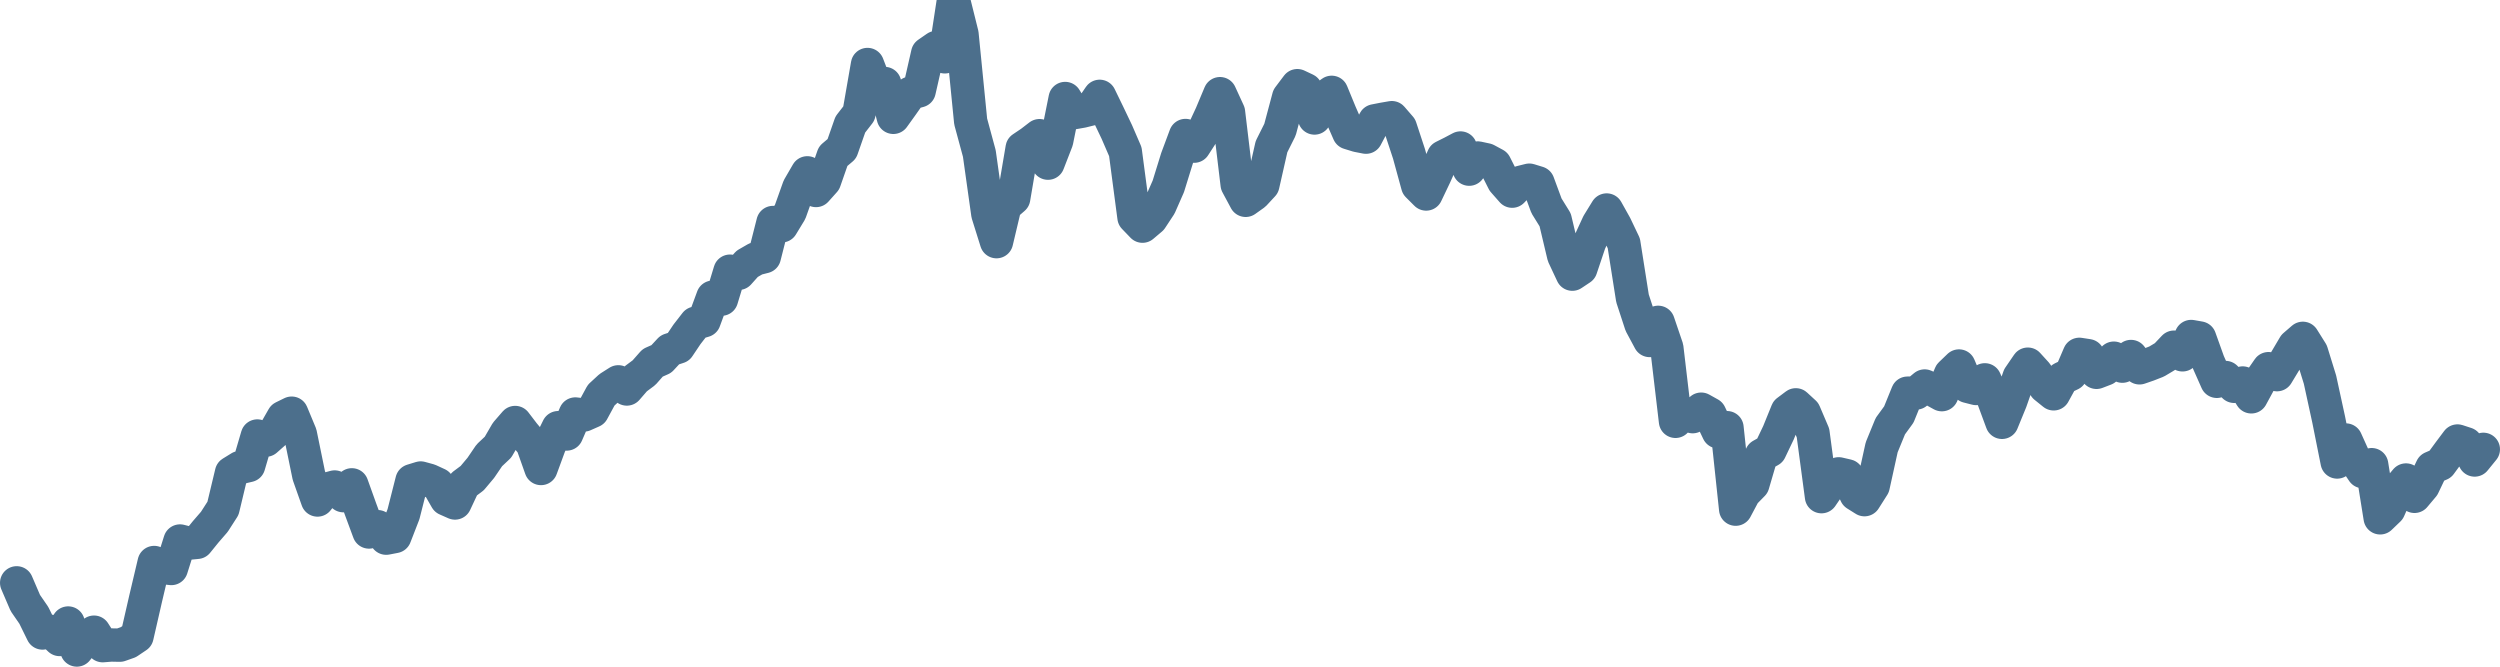 <svg width="150px" height="40px" viewBox="0 0 150 40" xmlns="http://www.w3.org/2000/svg"><path stroke="#4C6F8C" stroke-width="2" fill="none" stroke-linecap="round" stroke-linejoin="round" d="M1.00,34.97 L1.52,36.18 L2.03,36.92 L2.55,37.98 L3.06,37.88 L3.58,38.37 L4.09,37.38 L4.61,39.00 L5.13,38.33 L5.64,37.93 L6.16,38.74 L6.67,38.70 L7.19,38.71 L7.70,38.53 L8.22,38.18 L8.74,35.91 L9.25,33.75 L9.77,34.05 L10.28,34.11 L10.80,32.46 L11.31,32.59 L11.83,32.54 L12.34,31.91 L12.86,31.31 L13.38,30.50 L13.89,28.37 L14.41,28.05 L14.92,27.93 L15.44,26.16 L15.95,26.41 L16.47,25.95 L16.99,25.04 L17.50,24.79 L18.02,26.04 L18.53,28.53 L19.05,30.00 L19.56,29.36 L20.08,29.22 L20.60,29.74 L21.11,29.09 L21.63,30.54 L22.14,31.92 L22.66,31.60 L23.17,32.29 L23.69,32.19 L24.21,30.85 L24.72,28.84 L25.24,28.68 L25.75,28.82 L26.27,29.06 L26.78,29.95 L27.30,30.18 L27.82,29.07 L28.33,28.69 L28.85,28.07 L29.36,27.32 L29.88,26.83 L30.39,25.95 L30.91,25.35 L31.43,26.03 L31.94,26.64 L32.46,28.11 L32.97,26.72 L33.49,25.66 L34.00,26.04 L34.52,24.84 L35.03,24.90 L35.55,24.67 L36.07,23.71 L36.58,23.24 L37.10,22.91 L37.61,23.34 L38.13,22.74 L38.64,22.36 L39.16,21.77 L39.68,21.54 L40.19,20.99 L40.71,20.82 L41.22,20.06 L41.74,19.39 L42.25,19.24 L42.77,17.83 L43.29,17.95 L43.80,16.27 L44.32,16.40 L44.83,15.83 L45.35,15.53 L45.86,15.40 L46.38,13.35 L46.90,13.55 L47.41,12.71 L47.93,11.25 L48.44,10.37 L48.96,11.43 L49.47,10.86 L49.99,9.37 L50.51,8.93 L51.02,7.47 L51.54,6.80 L52.05,3.87 L52.57,5.22 L53.08,5.01 L53.60,7.04 L54.11,6.33 L54.63,5.59 L55.15,5.45 L55.66,3.21 L56.18,2.85 L56.69,3.41 L57.21,0 L57.72,2.05 L58.24,7.29 L58.76,9.21 L59.27,12.84 L59.79,14.50 L60.30,12.35 L60.82,11.90 L61.33,8.89 L61.85,8.54 L62.37,8.14 L62.88,9.79 L63.40,8.45 L63.91,5.91 L64.43,6.76 L64.94,6.67 L65.46,6.54 L65.98,5.78 L66.49,6.83 L67.01,7.92 L67.52,9.10 L68.04,13.04 L68.55,13.57 L69.07,13.13 L69.59,12.34 L70.10,11.18 L70.62,9.50 L71.13,8.13 L71.65,8.77 L72.16,7.98 L72.68,6.86 L73.20,5.62 L73.71,6.73 L74.23,11.07 L74.74,12.02 L75.26,11.65 L75.77,11.10 L76.29,8.80 L76.80,7.78 L77.32,5.83 L77.84,5.14 L78.35,5.38 L78.87,7.08 L79.38,5.92 L79.90,5.54 L80.41,6.78 L80.93,7.97 L81.45,8.13 L81.96,8.23 L82.48,7.25 L82.99,7.15 L83.51,7.06 L84.02,7.65 L84.54,9.23 L85.06,11.13 L85.57,11.64 L86.09,10.55 L86.60,9.41 L87.12,9.15 L87.63,8.88 L88.15,10.15 L88.67,9.48 L89.18,9.59 L89.70,9.87 L90.21,10.88 L90.73,11.47 L91.24,10.94 L91.76,10.81 L92.28,10.97 L92.79,12.35 L93.31,13.19 L93.82,15.34 L94.34,16.45 L94.85,16.11 L95.37,14.56 L95.89,13.43 L96.40,12.60 L96.92,13.53 L97.43,14.60 L97.95,17.90 L98.46,19.46 L98.98,20.43 L99.49,19.34 L100.01,20.87 L100.53,25.28 L101.04,24.79 L101.56,25.00 L102.07,24.55 L102.59,24.84 L103.10,25.91 L103.62,25.66 L104.14,30.55 L104.65,29.59 L105.17,29.06 L105.68,27.32 L106.20,27.03 L106.71,25.96 L107.23,24.68 L107.75,24.29 L108.26,24.76 L108.78,25.98 L109.29,29.80 L109.81,29.04 L110.32,28.43 L110.84,28.55 L111.36,29.66 L111.87,29.98 L112.39,29.16 L112.90,26.84 L113.42,25.57 L113.93,24.87 L114.45,23.59 L114.97,23.58 L115.48,23.16 L116.00,23.40 L116.51,23.68 L117.03,22.45 L117.54,21.96 L118.06,23.18 L118.57,23.31 L119.09,22.79 L119.61,23.96 L120.12,25.34 L120.64,24.07 L121.15,22.61 L121.67,21.85 L122.18,22.41 L122.70,23.21 L123.22,23.63 L123.73,22.70 L124.25,22.45 L124.76,21.26 L125.28,21.34 L125.79,22.34 L126.31,22.14 L126.83,21.49 L127.34,21.97 L127.86,21.39 L128.37,22.07 L128.89,21.89 L129.40,21.69 L129.92,21.38 L130.44,20.83 L130.95,21.29 L131.47,20.19 L131.98,20.28 L132.50,21.73 L133.01,22.88 L133.53,22.65 L134.05,23.18 L134.56,22.98 L135.08,23.81 L135.59,22.87 L136.11,22.12 L136.62,22.48 L137.14,21.62 L137.66,20.74 L138.17,20.30 L138.69,21.13 L139.20,22.78 L139.72,25.17 L140.23,27.72 L140.75,26.40 L141.26,27.53 L141.78,28.30 L142.30,27.88 L142.81,31.07 L143.33,30.57 L143.84,29.42 L144.36,28.80 L144.87,29.78 L145.39,29.16 L145.91,28.07 L146.42,27.85 L146.94,27.14 L147.45,26.46 L147.97,26.63 L148.48,27.60 L149.00,26.96"></path></svg>